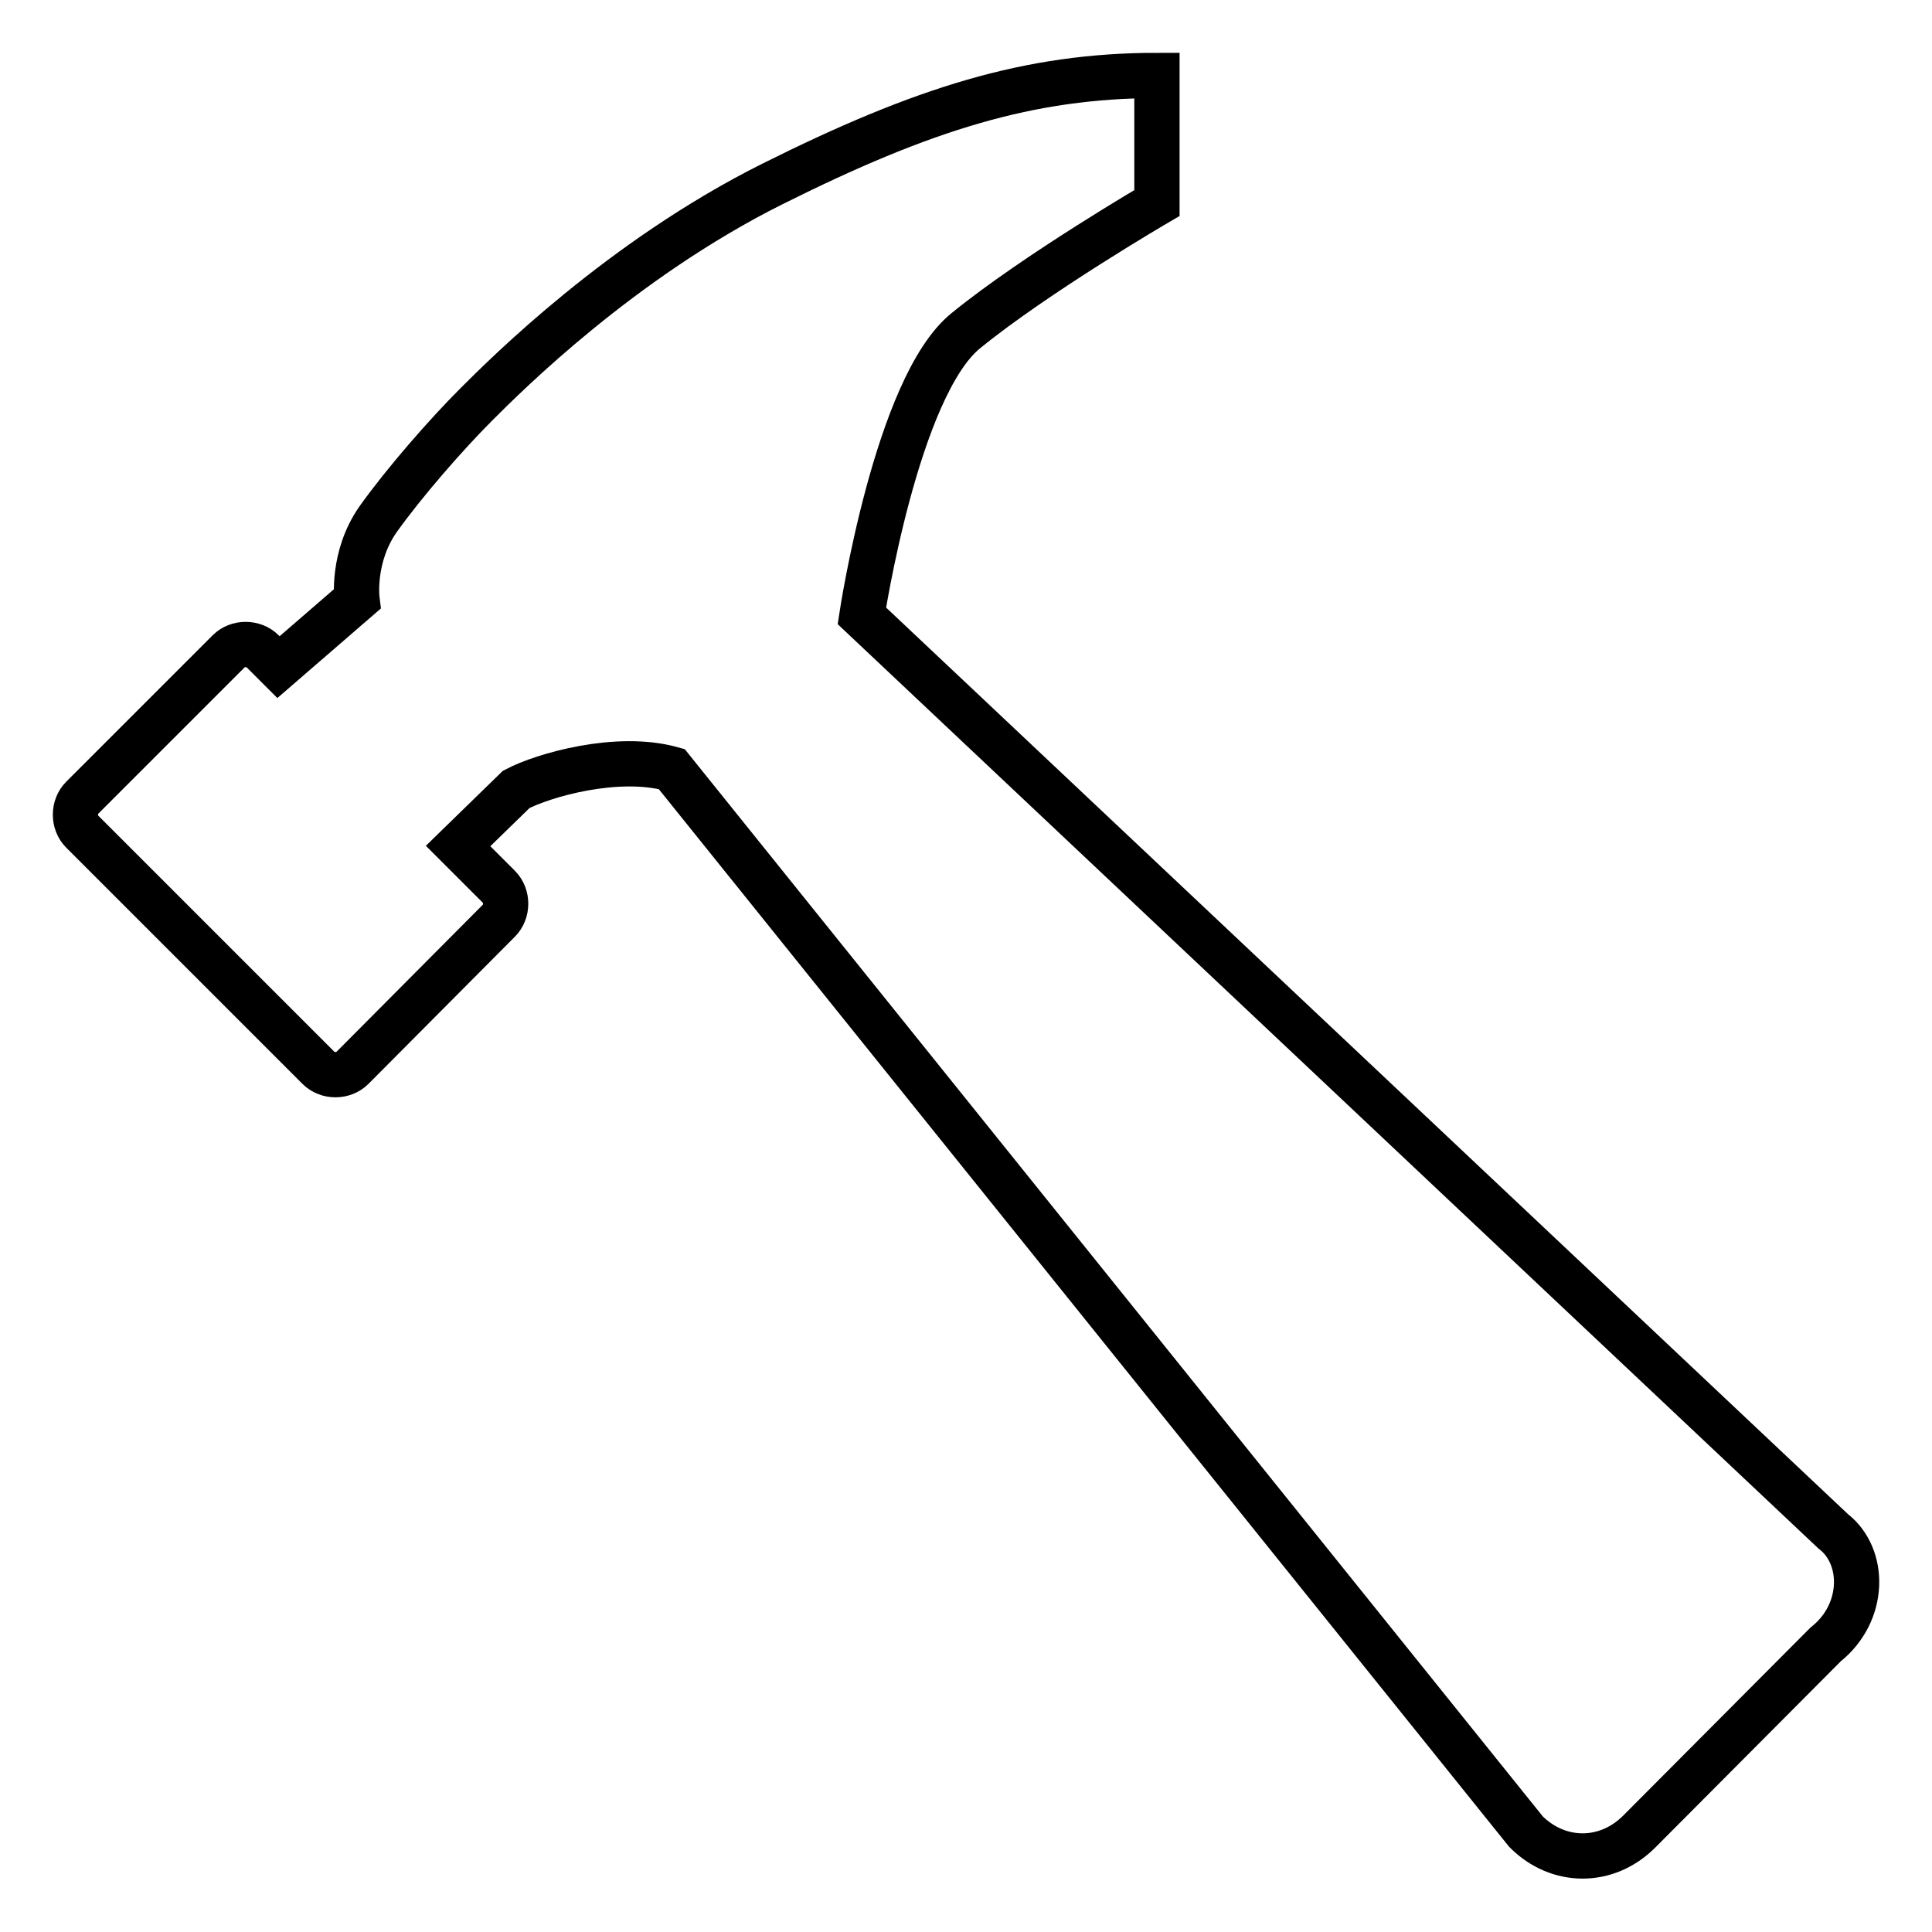 <?xml version="1.0" encoding="utf-8"?>
<!-- Svg Vector Icons : http://www.onlinewebfonts.com/icon -->
<!DOCTYPE svg PUBLIC "-//W3C//DTD SVG 1.1//EN" "http://www.w3.org/Graphics/SVG/1.1/DTD/svg11.dtd">
<svg version="1.1" xmlns="http://www.w3.org/2000/svg" xmlns:xlink="http://www.w3.org/1999/xlink" x="0px" y="0px" viewBox="0 0 256 256" enable-background="new 0 0 256 256" xml:space="preserve">
<g> <path stroke-width="6" fill-opacity="0" stroke="#000000"  d="M242.9,202.9L114.2,81.6c0,0,4.6-30.4,13.8-37.8c9.2-7.5,25.3-16.9,25.3-16.9V10c-16.9,0-31,4.4-51,14.4 c-20,10-35.2,25.2-39.2,29.2c-4,4-9.5,10.3-13,15.2c-3.5,5-2.8,10.6-2.8,10.6l-10.4,9l-2.1-2.1c-1.2-1.2-3.3-1.2-4.5,0l-19.4,19.4 c-1.2,1.2-1.2,3.3,0,4.5l31.3,31.3c1.2,1.2,3.3,1.2,4.5,0L66.1,122c1.2-1.2,1.2-3.3,0-4.5l-5.4-5.4l7.7-7.5 c3.6-1.9,13.4-4.7,20.6-2.7l113.2,140.8c4.3,4.3,10.7,4.3,15,0l24.7-24.8C247.2,213.7,247.2,206.2,242.9,202.9L242.9,202.9z"/></g>
</svg>
